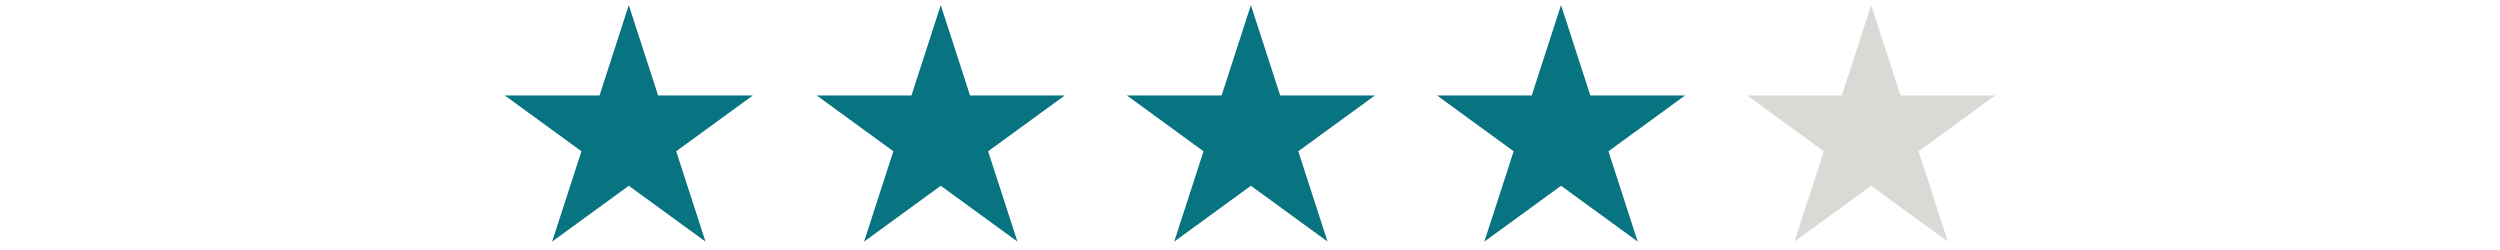 <svg xmlns="http://www.w3.org/2000/svg" xmlns:xlink="http://www.w3.org/1999/xlink" width="500" zoomAndPan="magnify" viewBox="0 0 375 37.5" height="50" preserveAspectRatio="xMidYMid meet" version="1.0"><defs><clipPath id="c31b19a825"><path d="M 75.715 0.766 L 112.93 0.766 L 112.93 36.238 L 75.715 36.238 Z M 75.715 0.766 " clip-rule="nonzero"/></clipPath><clipPath id="813655ed1b"><path d="M 94.32 0.766 L 98.715 14.316 L 112.93 14.316 L 101.43 22.691 L 105.824 36.238 L 94.32 27.867 L 82.82 36.238 L 87.215 22.691 L 75.715 14.316 L 89.93 14.316 Z M 94.32 0.766 " clip-rule="nonzero"/></clipPath><clipPath id="3bdf314ebc"><path d="M 122.504 0.766 L 159.719 0.766 L 159.719 36.238 L 122.504 36.238 Z M 122.504 0.766 " clip-rule="nonzero"/></clipPath><clipPath id="4086b68e29"><path d="M 141.113 0.766 L 145.504 14.316 L 159.719 14.316 L 148.219 22.691 L 152.613 36.238 L 141.113 27.867 L 129.613 36.238 L 134.004 22.691 L 122.504 14.316 L 136.719 14.316 Z M 141.113 0.766 " clip-rule="nonzero"/></clipPath><clipPath id="1a98a8b9a9"><path d="M 169.027 0.766 L 206.242 0.766 L 206.242 36.238 L 169.027 36.238 Z M 169.027 0.766 " clip-rule="nonzero"/></clipPath><clipPath id="2bac5992c2"><path d="M 187.633 0.766 L 192.027 14.316 L 206.242 14.316 L 194.742 22.691 L 199.133 36.238 L 187.633 27.867 L 176.133 36.238 L 180.527 22.691 L 169.027 14.316 L 183.242 14.316 Z M 187.633 0.766 " clip-rule="nonzero"/></clipPath><clipPath id="4a9470ffef"><path d="M 215.547 0.766 L 252.766 0.766 L 252.766 36.238 L 215.547 36.238 Z M 215.547 0.766 " clip-rule="nonzero"/></clipPath><clipPath id="a0fc17499b"><path d="M 234.156 0.766 L 238.551 14.316 L 252.766 14.316 L 241.266 22.691 L 245.656 36.238 L 234.156 27.867 L 222.656 36.238 L 227.047 22.691 L 215.547 14.316 L 229.762 14.316 Z M 234.156 0.766 " clip-rule="nonzero"/></clipPath><clipPath id="de144e0c7b"><path d="M 262.07 0.766 L 299.285 0.766 L 299.285 36.238 L 262.07 36.238 Z M 262.07 0.766 " clip-rule="nonzero"/></clipPath><clipPath id="b5a5607c3d"><path d="M 280.68 0.766 L 285.07 14.316 L 299.285 14.316 L 287.785 22.691 L 292.18 36.238 L 280.68 27.867 L 269.176 36.238 L 273.57 22.691 L 262.07 14.316 L 276.285 14.316 Z M 280.68 0.766 " clip-rule="nonzero"/></clipPath></defs><g clip-path="url(#c31b19a825)"><g clip-path="url(#813655ed1b)"><path fill="#087482" d="M 75.715 0.766 L 112.93 0.766 L 112.93 36.238 L 75.715 36.238 Z M 75.715 0.766 " fill-opacity="1" fill-rule="nonzero"/></g></g><g clip-path="url(#3bdf314ebc)"><g clip-path="url(#4086b68e29)"><path fill="#087482" d="M 122.504 0.766 L 159.719 0.766 L 159.719 36.238 L 122.504 36.238 Z M 122.504 0.766 " fill-opacity="1" fill-rule="nonzero"/></g></g><g clip-path="url(#1a98a8b9a9)"><g clip-path="url(#2bac5992c2)"><path fill="#087482" d="M 169.027 0.766 L 206.242 0.766 L 206.242 36.238 L 169.027 36.238 Z M 169.027 0.766 " fill-opacity="1" fill-rule="nonzero"/></g></g><g clip-path="url(#4a9470ffef)"><g clip-path="url(#a0fc17499b)"><path fill="#087482" d="M 215.547 0.766 L 252.766 0.766 L 252.766 36.238 L 215.547 36.238 Z M 215.547 0.766 " fill-opacity="1" fill-rule="nonzero"/></g></g><g clip-path="url(#de144e0c7b)"><g clip-path="url(#b5a5607c3d)"><path fill="#d9d9d6" d="M 262.07 0.766 L 299.285 0.766 L 299.285 36.238 L 262.07 36.238 Z M 262.07 0.766 " fill-opacity="1" fill-rule="nonzero"/></g></g></svg>